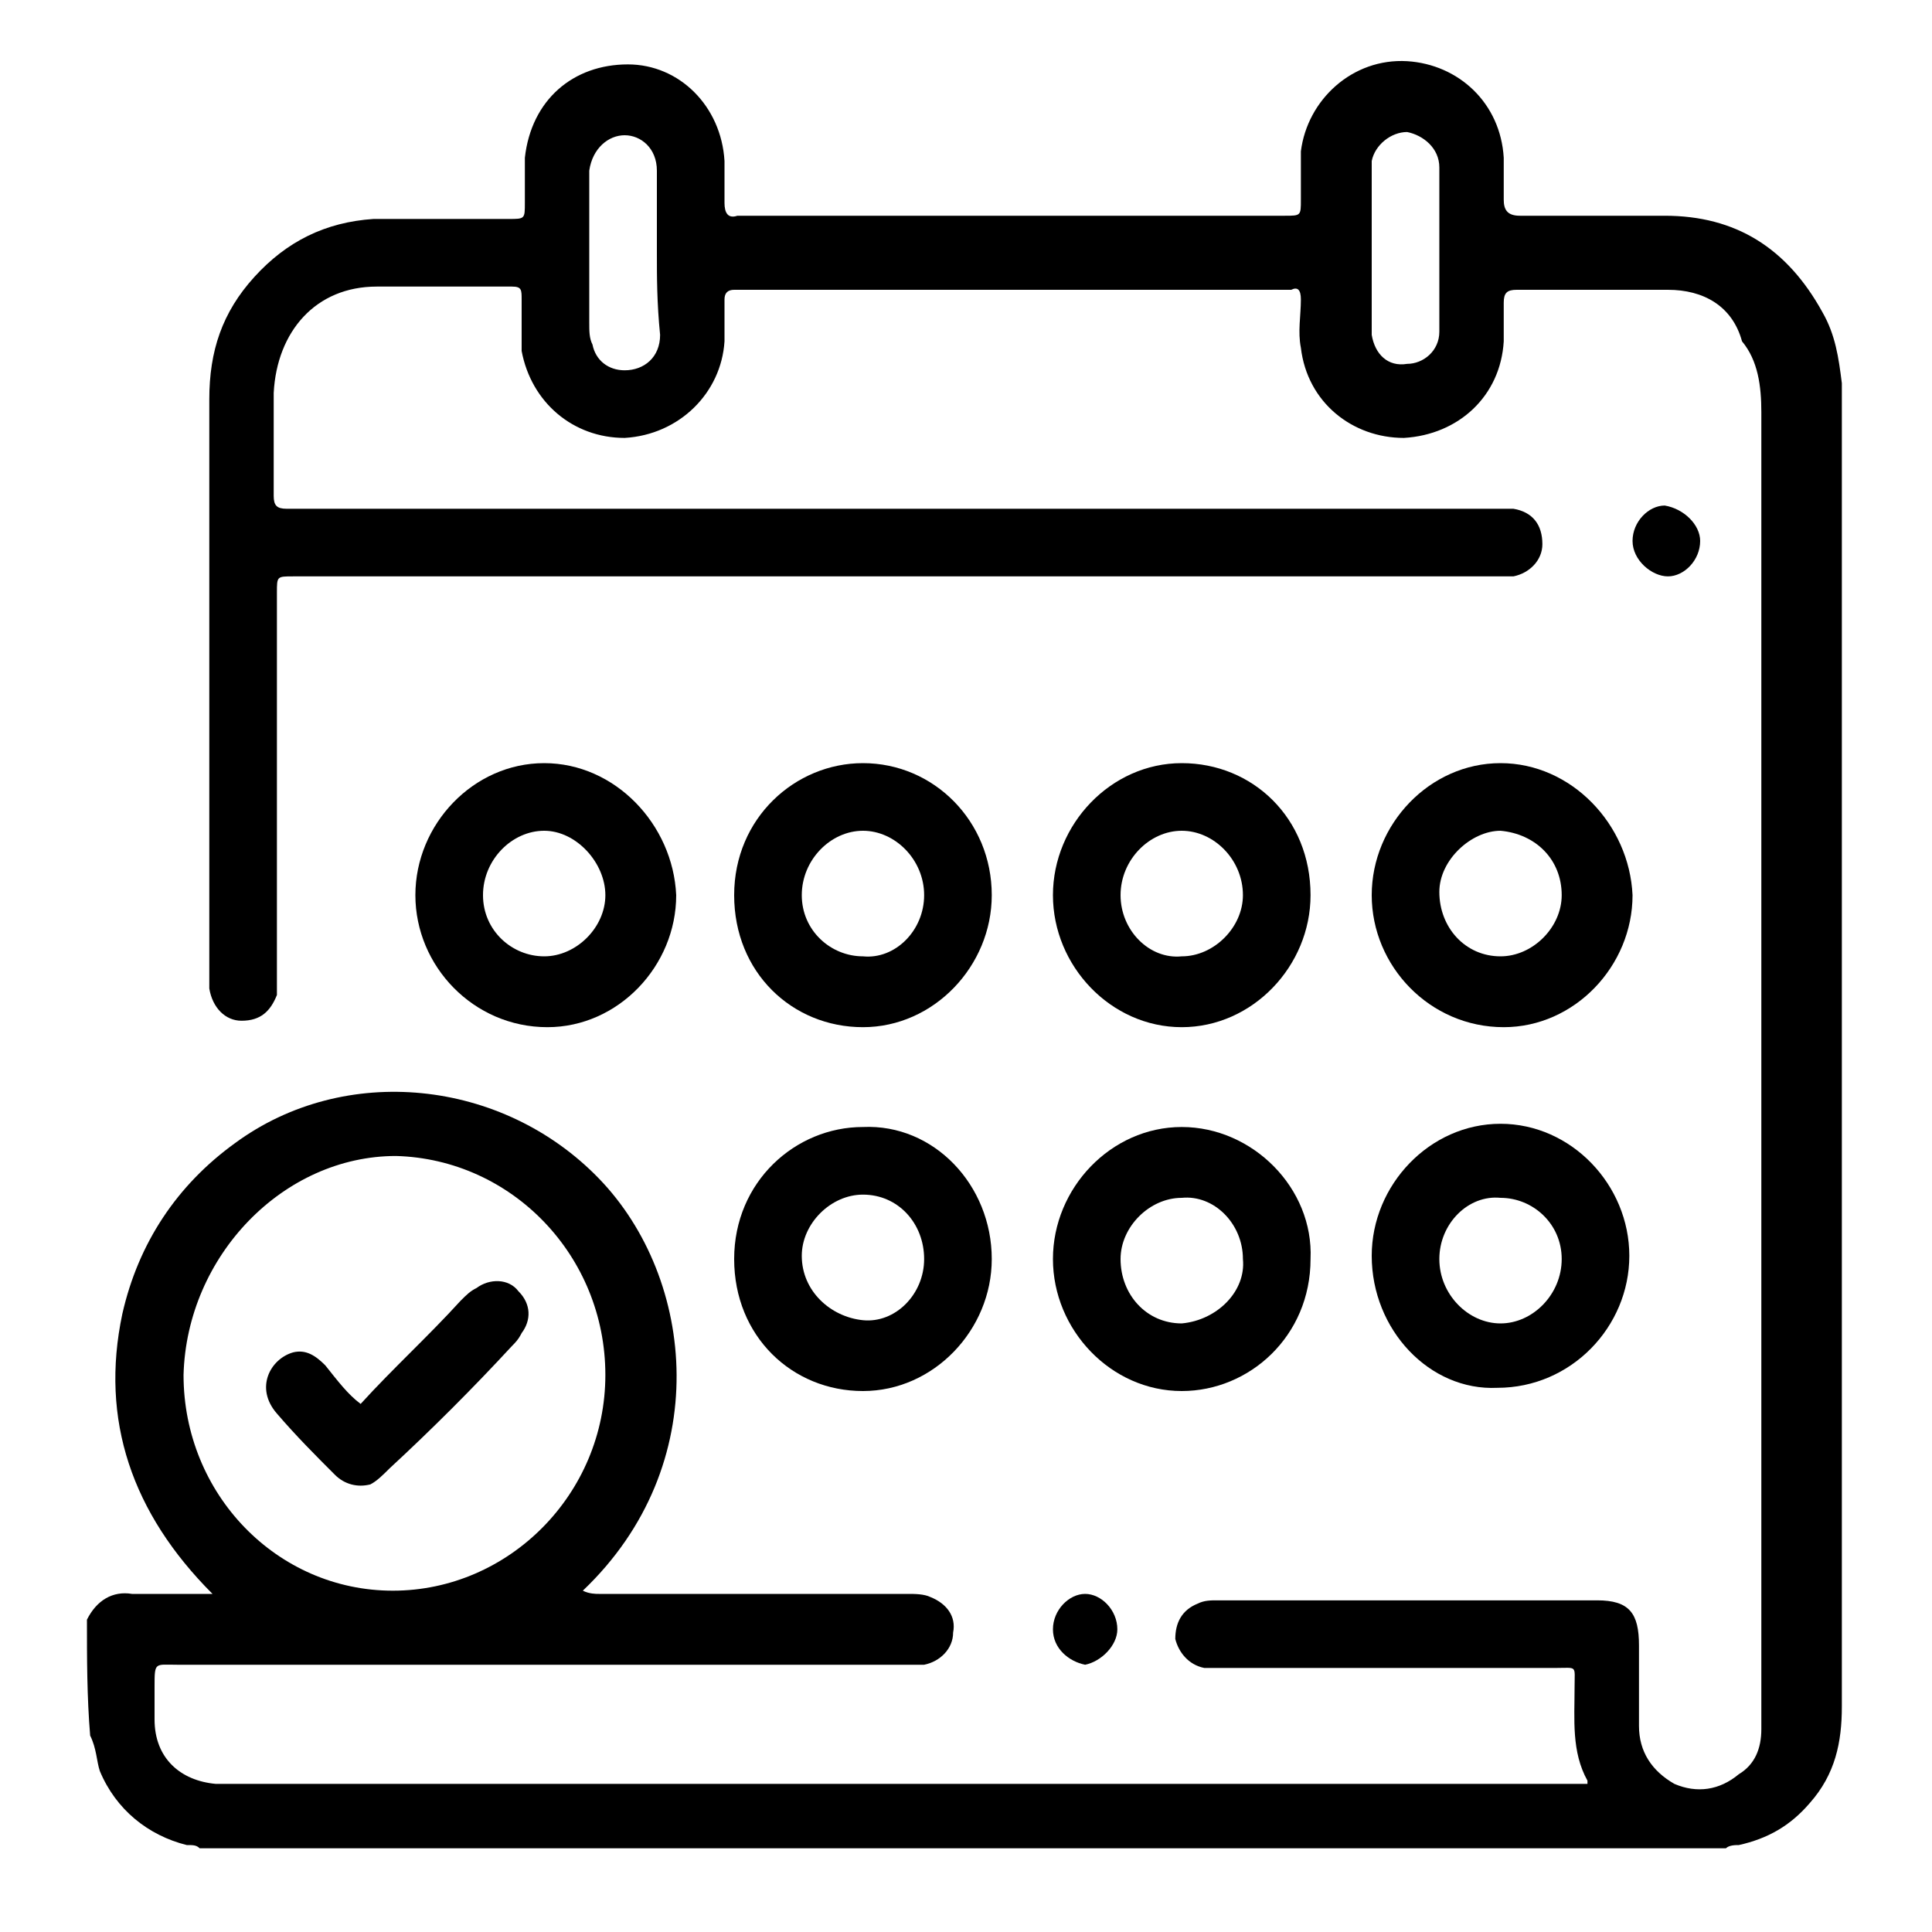 <?xml version="1.0" encoding="utf-8"?>
<!-- Generator: Adobe Illustrator 25.2.3, SVG Export Plug-In . SVG Version: 6.00 Build 0)  -->
<svg version="1.1" id="Calque_1" xmlns="http://www.w3.org/2000/svg" xmlns:xlink="http://www.w3.org/1999/xlink" x="0px" y="0px"
	 viewBox="0 0 60 60" style="enable-background:new 0 0 60 60;" xml:space="preserve">
<g>
	<path d="M2.7,50.3c0.3-0.6,0.8-0.9,1.4-0.8c0.8,0,1.6,0,2.5,0c-2.5-2.5-3.5-5.4-2.8-8.7c0.5-2.2,1.7-4,3.5-5.3
		c3.4-2.5,8.3-2,11.3,1.1s3.6,8.9-0.5,12.8c0.2,0.1,0.4,0.1,0.5,0.1c3.2,0,6.4,0,9.6,0c0.2,0,0.5,0,0.7,0.1c0.5,0.2,0.8,0.6,0.7,1.1
		c0,0.5-0.4,0.9-0.9,1c-0.2,0-0.4,0-0.6,0c-7.5,0-15.1,0-22.6,0c-0.7,0-0.7-0.1-0.7,0.7c0,0.3,0,0.7,0,1c0,1.2,0.8,1.9,1.9,2
		c0.1,0,0.3,0,0.4,0c13.9,0,27.8,0,41.6,0c0.2,0,0.4,0,0.6,0c0,0,0-0.1,0-0.1c-0.5-0.9-0.4-1.9-0.4-2.9c0-0.7,0.1-0.6-0.6-0.6
		c-3.4,0-6.8,0-10.3,0c-0.2,0-0.4,0-0.6,0c-0.5-0.1-0.8-0.5-0.9-0.9c0-0.5,0.2-0.9,0.7-1.1c0.2-0.1,0.4-0.1,0.6-0.1
		c3.9,0,7.9,0,11.8,0c1,0,1.3,0.4,1.3,1.4c0,0.8,0,1.7,0,2.5c0,0.8,0.4,1.4,1.1,1.8c0.7,0.3,1.4,0.2,2-0.3c0.5-0.3,0.7-0.8,0.7-1.4
		c0-0.1,0-0.3,0-0.4c0-13.5,0-27,0-40.5c0-0.8-0.1-1.6-0.6-2.2C53.8,9.5,52.9,9,51.8,9c-1.6,0-3.1,0-4.7,0c-0.3,0-0.4,0.1-0.4,0.4
		c0,0.4,0,0.8,0,1.2c-0.1,1.7-1.4,2.9-3.1,3c-1.6,0-3-1.1-3.2-2.8c-0.1-0.5,0-1,0-1.5c0-0.3-0.1-0.4-0.3-0.3c-0.1,0-0.2,0-0.2,0
		c-5.5,0-11.1,0-16.6,0C23,9,23,9,22.8,9c-0.2,0-0.3,0.1-0.3,0.3c0,0.4,0,0.9,0,1.3c-0.1,1.6-1.4,2.9-3.1,3c-1.6,0-2.9-1.1-3.2-2.7
		c0-0.6,0-1.1,0-1.6c0-0.3,0-0.4-0.3-0.4c-1.4,0-2.8,0-4.2,0c-1.9,0-3.1,1.4-3.2,3.3c0,1.1,0,2.1,0,3.2c0,0.3,0.1,0.4,0.4,0.4
		c0.2,0,0.3,0,0.5,0c12.3,0,24.6,0,37,0c0.2,0,0.4,0,0.6,0c0.6,0.1,0.9,0.5,0.9,1.1c0,0.5-0.4,0.9-0.9,1c-0.2,0-0.4,0-0.6,0
		c-12.3,0-24.6,0-36.9,0c-0.1,0-0.3,0-0.4,0c-0.5,0-0.5,0-0.5,0.5c0,3.9,0,7.8,0,11.8c0,0.3,0,0.5,0,0.7c-0.2,0.5-0.5,0.8-1.1,0.8
		c-0.5,0-0.9-0.4-1-1c0-0.1,0-0.3,0-0.4c0-6,0-12,0-17.9c0-1.5,0.4-2.7,1.4-3.8c1-1.1,2.2-1.7,3.7-1.8c1.4,0,2.8,0,4.2,0
		c0.5,0,0.5,0,0.5-0.5c0-0.5,0-0.9,0-1.4C16.5,3.1,17.8,2,19.5,2c1.6,0,2.9,1.3,3,3c0,0.5,0,0.9,0,1.3c0,0.3,0.1,0.5,0.4,0.4
		c0,0,0.1,0,0.1,0c5.6,0,11.3,0,16.9,0c0.5,0,0.5,0,0.5-0.5c0-0.5,0-1,0-1.5c0.2-1.6,1.6-2.9,3.3-2.8c1.6,0.1,2.9,1.3,3,3
		c0,0.4,0,0.9,0,1.3c0,0.3,0.1,0.5,0.5,0.5c1.5,0,3,0,4.5,0c2.2,0,3.8,1,4.9,3c0.4,0.7,0.5,1.4,0.6,2.2c0,0.1,0,0.3,0,0.4
		c0,13.5,0,27.1,0,40.7c0,1.1-0.2,2.1-1,3c-0.6,0.7-1.3,1.1-2.2,1.3c-0.1,0-0.3,0-0.4,0.1c-15.8,0-31.6,0-47.4,0
		c-0.1-0.1-0.2-0.1-0.4-0.1c-1.2-0.3-2.2-1.1-2.7-2.3C3,54.7,3,54.3,2.8,53.9C2.7,52.7,2.7,51.5,2.7,50.3z M5.7,42.7
		c0,3.7,2.9,6.7,6.5,6.7c3.6,0,6.6-3,6.6-6.7c0-3.7-2.9-6.7-6.5-6.8C8.8,35.9,5.8,39,5.7,42.7z M44.7,7.8c0-0.8,0-1.7,0-2.6
		c0-0.6-0.5-1-1-1.1c-0.5,0-1,0.4-1.1,0.9c0,0.2,0,0.4,0,0.6c0,1.4,0,2.8,0,4.2c0,0.2,0,0.4,0,0.6c0.1,0.6,0.5,1,1.1,0.9
		c0.5,0,1-0.4,1-1C44.7,9.5,44.7,8.6,44.7,7.8z M20.4,7.8C20.4,7.8,20.4,7.8,20.4,7.8c0-0.8,0-1.6,0-2.5c0-0.7-0.5-1.1-1-1.1
		c-0.5,0-1,0.4-1.1,1.1c0,0.2,0,0.3,0,0.5c0,1.4,0,2.8,0,4.2c0,0.3,0,0.5,0.1,0.7c0.1,0.5,0.5,0.8,1,0.8c0.6,0,1.1-0.4,1.1-1.1
		C20.4,9.4,20.4,8.6,20.4,7.8z"/>
	<path d="M32.7,39.1c0-2.2,1.8-4.1,4-4.1s4.1,1.9,4,4.1c0,2.4-1.9,4.1-4,4.1C34.5,43.2,32.7,41.3,32.7,39.1z M38.6,39.1
		c0-1.1-0.9-2-1.9-1.9c-1,0-1.9,0.9-1.9,1.9c0,1.1,0.8,2,1.9,2C37.8,41,38.7,40.1,38.6,39.1z"/>
	<path d="M32.7,27.8c0-2.2,1.8-4.1,4-4.1c2.2,0,4,1.7,4,4.1c0,2.2-1.8,4.1-4,4.1C34.5,31.9,32.7,30,32.7,27.8z M34.8,27.8
		c0,1.1,0.9,2,1.9,1.9c1,0,1.9-0.9,1.9-1.9c0-1.1-0.9-2-1.9-2C35.7,25.8,34.8,26.7,34.8,27.8z"/>
	<path d="M42.6,39c0-2.2,1.8-4.1,4-4.1c2.2,0,4,1.9,4,4.1c0,2.2-1.8,4.1-4.1,4.1C44.4,43.2,42.6,41.3,42.6,39z M44.7,39.1
		c0,1.1,0.9,2,1.9,2c1,0,1.9-0.9,1.9-2c0-1.1-0.9-1.9-1.9-1.9C45.6,37.1,44.7,38,44.7,39.1z"/>
	<path d="M42.6,27.8c0-2.2,1.8-4.1,4-4.1c2.2,0,4,1.9,4.1,4.1c0,2.2-1.8,4.1-4,4.1C44.4,31.9,42.6,30,42.6,27.8z M44.7,27.7
		c0,1.1,0.8,2,1.9,2c1,0,1.9-0.9,1.9-1.9c0-1.1-0.8-1.9-1.9-2C45.7,25.8,44.7,26.7,44.7,27.7z"/>
	<path d="M12.9,27.8c0-2.2,1.8-4.1,4-4.1c2.2,0,4,1.9,4.1,4.1c0,2.2-1.8,4.1-4,4.1C14.7,31.9,12.9,30,12.9,27.8z M16.9,25.8
		c-1,0-1.9,0.9-1.9,2c0,1.1,0.9,1.9,1.9,1.9c1,0,1.9-0.9,1.9-1.9C18.8,26.8,17.9,25.8,16.9,25.8z"/>
	<path d="M30.8,27.8c0,2.2-1.8,4.1-4,4.1c-2.2,0-4-1.7-4-4.1c0-2.4,1.9-4.1,4-4.1C29,23.7,30.8,25.5,30.8,27.8z M28.7,27.8
		c0-1.1-0.9-2-1.9-2c-1,0-1.9,0.9-1.9,2c0,1.1,0.9,1.9,1.9,1.9C27.8,29.8,28.7,28.9,28.7,27.8z"/>
	<path d="M30.8,39.1c0,2.2-1.8,4.1-4,4.1c-2.2,0-4-1.7-4-4.1c0-2.4,1.9-4.1,4-4.1C29,34.9,30.8,36.8,30.8,39.1z M28.7,39.1
		c0-1.1-0.8-2-1.9-2c-1,0-1.9,0.9-1.9,1.9c0,1.1,0.9,1.9,1.9,2C27.8,41.1,28.7,40.2,28.7,39.1z"/>
	<path d="M52.8,16.8c0,0.6-0.5,1.1-1,1.1c-0.5,0-1.1-0.5-1.1-1.1s0.5-1.1,1-1.1C52.3,15.8,52.8,16.3,52.8,16.8z"/>
	<path d="M32.7,50.6c0-0.6,0.5-1.1,1-1.1c0.5,0,1,0.5,1,1.1c0,0.5-0.5,1-1,1.1C33.2,51.6,32.7,51.2,32.7,50.6z"/>
	<path d="M11.2,43.6c1-1.1,2.1-2.1,3.1-3.2c0.2-0.2,0.3-0.3,0.5-0.4c0.4-0.3,1-0.3,1.3,0.1c0.4,0.4,0.4,0.9,0.1,1.3
		c-0.1,0.2-0.2,0.3-0.3,0.4c-1.2,1.3-2.5,2.6-3.8,3.8c-0.2,0.2-0.4,0.4-0.6,0.5c-0.4,0.1-0.8,0-1.1-0.3c-0.6-0.6-1.2-1.2-1.8-1.9
		c-0.7-0.8-0.2-1.7,0.5-1.9c0.4-0.1,0.7,0.1,1,0.4C10.5,42.9,10.8,43.3,11.2,43.6z"/>
</g>
</svg>
